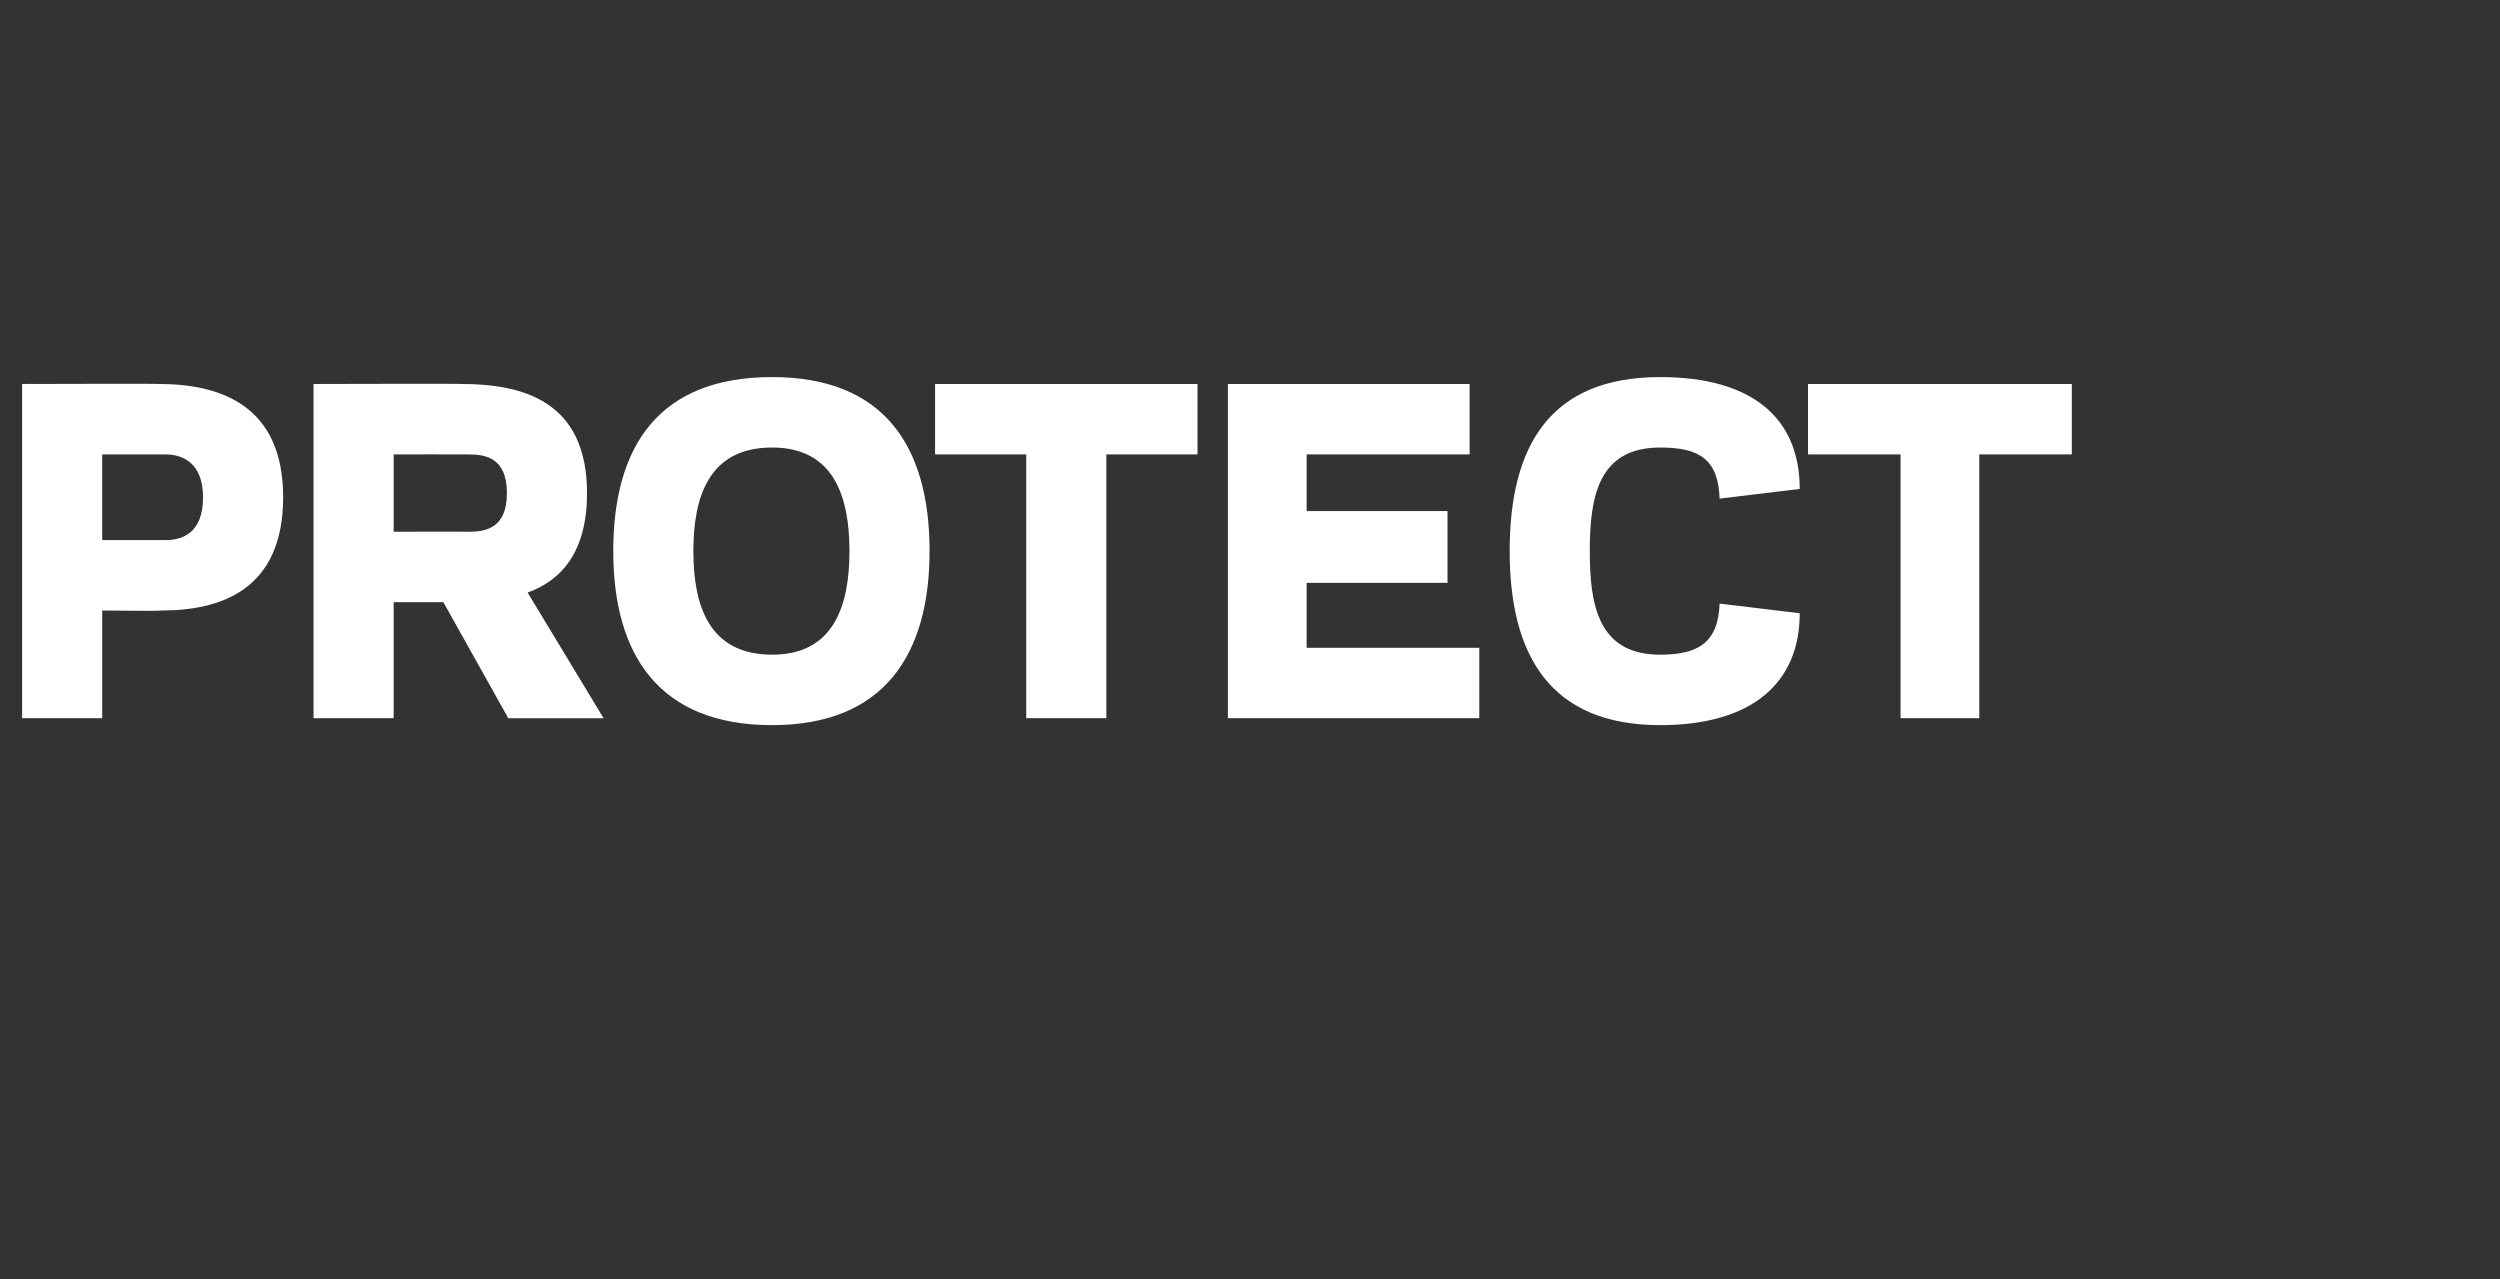 <?xml version="1.0" standalone="no"?><!DOCTYPE svg PUBLIC "-//W3C//DTD SVG 1.1//EN" "http://www.w3.org/Graphics/SVG/1.1/DTD/svg11.dtd"><svg xmlns="http://www.w3.org/2000/svg" version="1.1" width="181px" height="92.6px" viewBox="0 0 181 92.6"><rect x="0" y="0" width="181" height="92.6" fill="#333333" stroke="none"/><desc>PROTECT</desc><defs/><g id="Polygon121000"><path d="m12 39.1c1.2 0 2.7-.5 2.7-3.1c0-2.5-1.5-3.1-2.7-3.1c-.02-.01-4.6 0-4.6 0l0 6.2c0 0 4.58 0 4.6 0zm-4.6 12.9l-5.8 0l0-24.2c0 0 9.94-.03 9.9 0c4.4 0 9 1.5 9 8.2c0 6.7-4.5 8.2-8.8 8.2c-.03.05-4.3 0-4.3 0l0 7.8zm21.1 0l-5.8 0l0-24.2c0 0 10.72-.03 10.7 0c4.4 0 9.1 1.2 9.1 7.9c0 4.2-1.8 6.3-4.3 7.2c0 .01 5.5 9.1 5.5 9.1l-6.9 0l-4.7-8.4l-3.6 0l0 8.4zm5.4-13.5c1.2 0 2.8-.2 2.8-2.8c0-2.6-1.6-2.8-2.8-2.8c-.05-.01-5.4 0-5.4 0l0 5.6c0 0 5.35-.02 5.4 0zm10.5 1.4c0-7.6 3.3-12.6 11.5-12.6c8.1 0 11.4 5 11.4 12.6c0 7.5-3.3 12.6-11.4 12.6c-8.2 0-11.5-5.1-11.5-12.6zm5.8 0c0 3.9 1.1 7.5 5.7 7.5c4.5 0 5.6-3.6 5.6-7.5c0-3.9-1.1-7.5-5.6-7.5c-4.6 0-5.7 3.6-5.7 7.5zm29.9 12.1l-5.8 0l0-19.1l-6.6 0l0-5.1l19 0l0 5.1l-6.6 0l0 19.1zm26.3-24.2l0 5.1l-11.8 0l0 4.1l10.2 0l0 5.2l-10.2 0l0 4.7l12.5 0l0 5.1l-18.2 0l0-24.2l17.5 0zm13.8 19.6c2.9 0 4.2-1 4.3-3.7c0 0 5.8.7 5.8.7c0 5-3.4 8.1-10.1 8.1c-8 0-10.9-5.1-10.9-12.6c0-7.6 2.9-12.6 10.9-12.6c6.7 0 10.1 3 10.1 8.1c0 0-5.8.7-5.8.7c-.1-2.8-1.4-3.7-4.3-3.7c-4.5 0-5.1 3.6-5.1 7.5c0 3.9.6 7.5 5.1 7.5zm23.1 4.6l-5.7 0l0-19.1l-6.7 0l0-5.1l19.1 0l0 5.1l-6.7 0l0 19.1z" stroke="none" fill="#fff"/></g></svg>